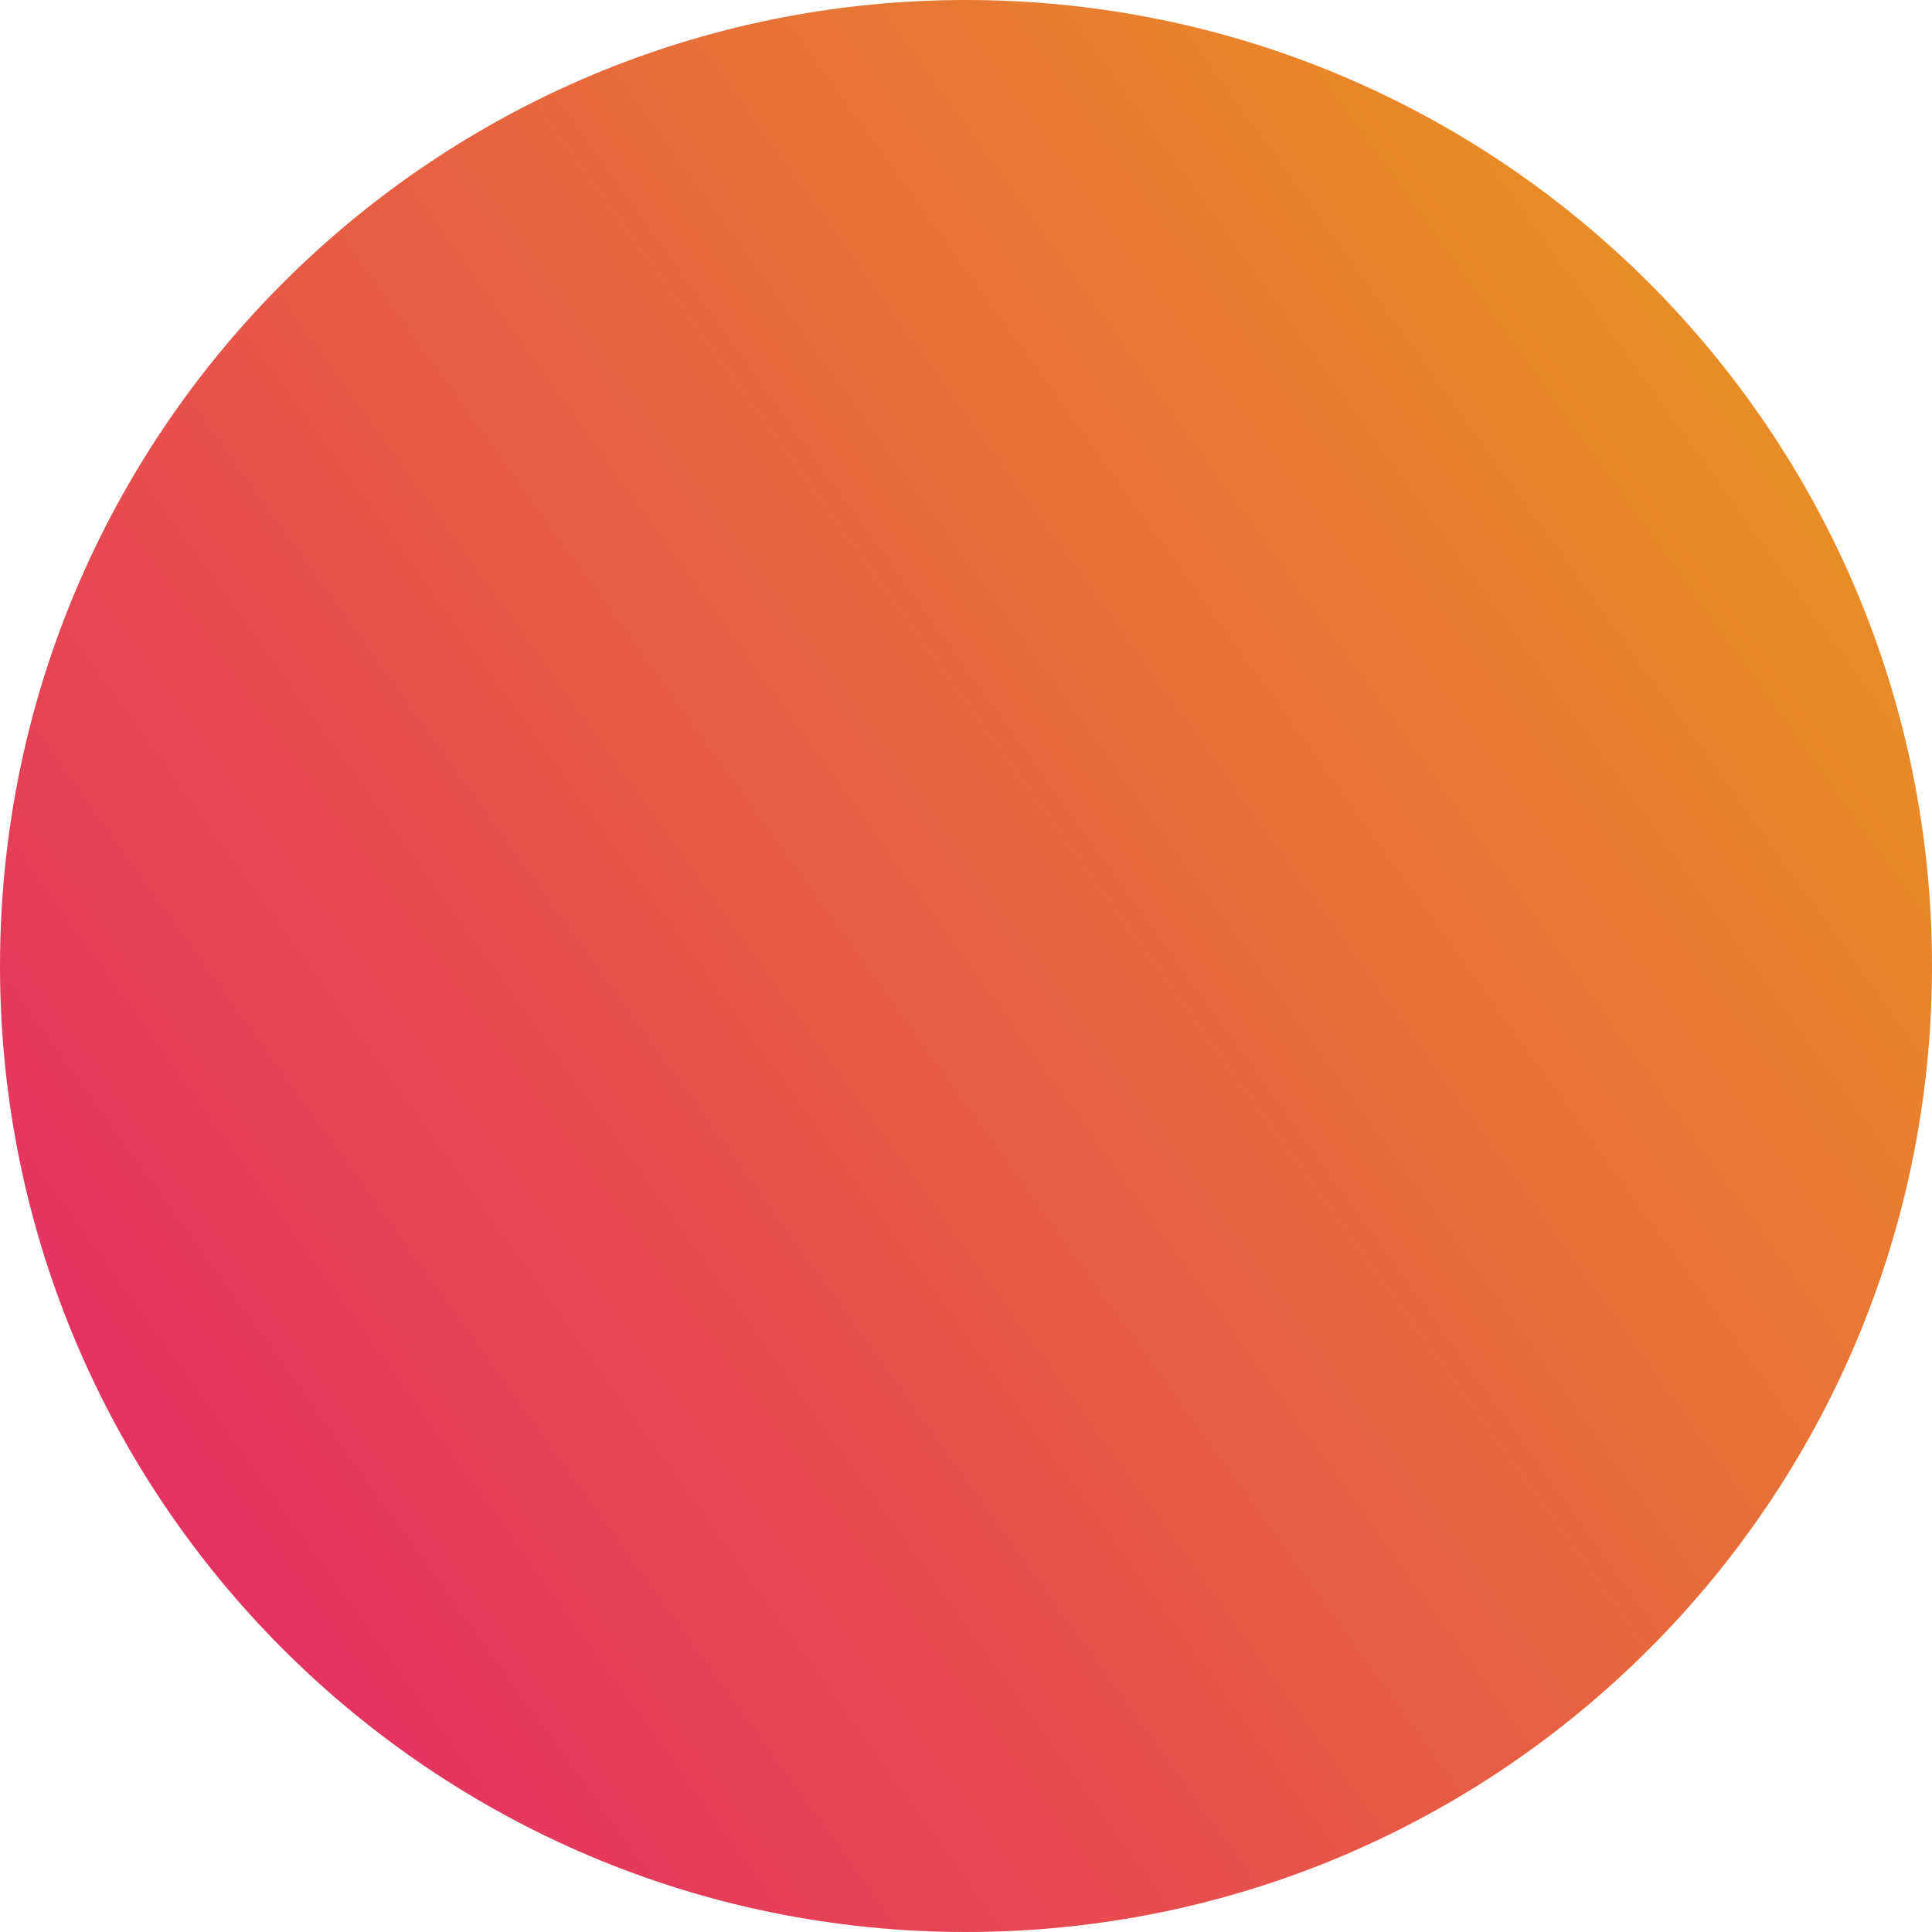 <svg width="269" height="269" viewBox="0 0 269 269" fill="none" xmlns="http://www.w3.org/2000/svg">
<path d="M134.5 269C208.782 269 269 208.782 269 134.5C269 60.218 208.782 0 134.5 0C60.218 0 0 60.218 0 134.5C0 208.782 60.218 269 134.5 269Z" fill="url(#paint0_linear_4089_208)"/>
<defs>
<linearGradient id="paint0_linear_4089_208" x1="15.968" y1="219.601" x2="255.378" y2="47.441" gradientUnits="userSpaceOnUse">
<stop stop-color="#E62E62"/>
<stop offset="1" stop-color="#E89222"/>
</linearGradient>
</defs>
</svg>
